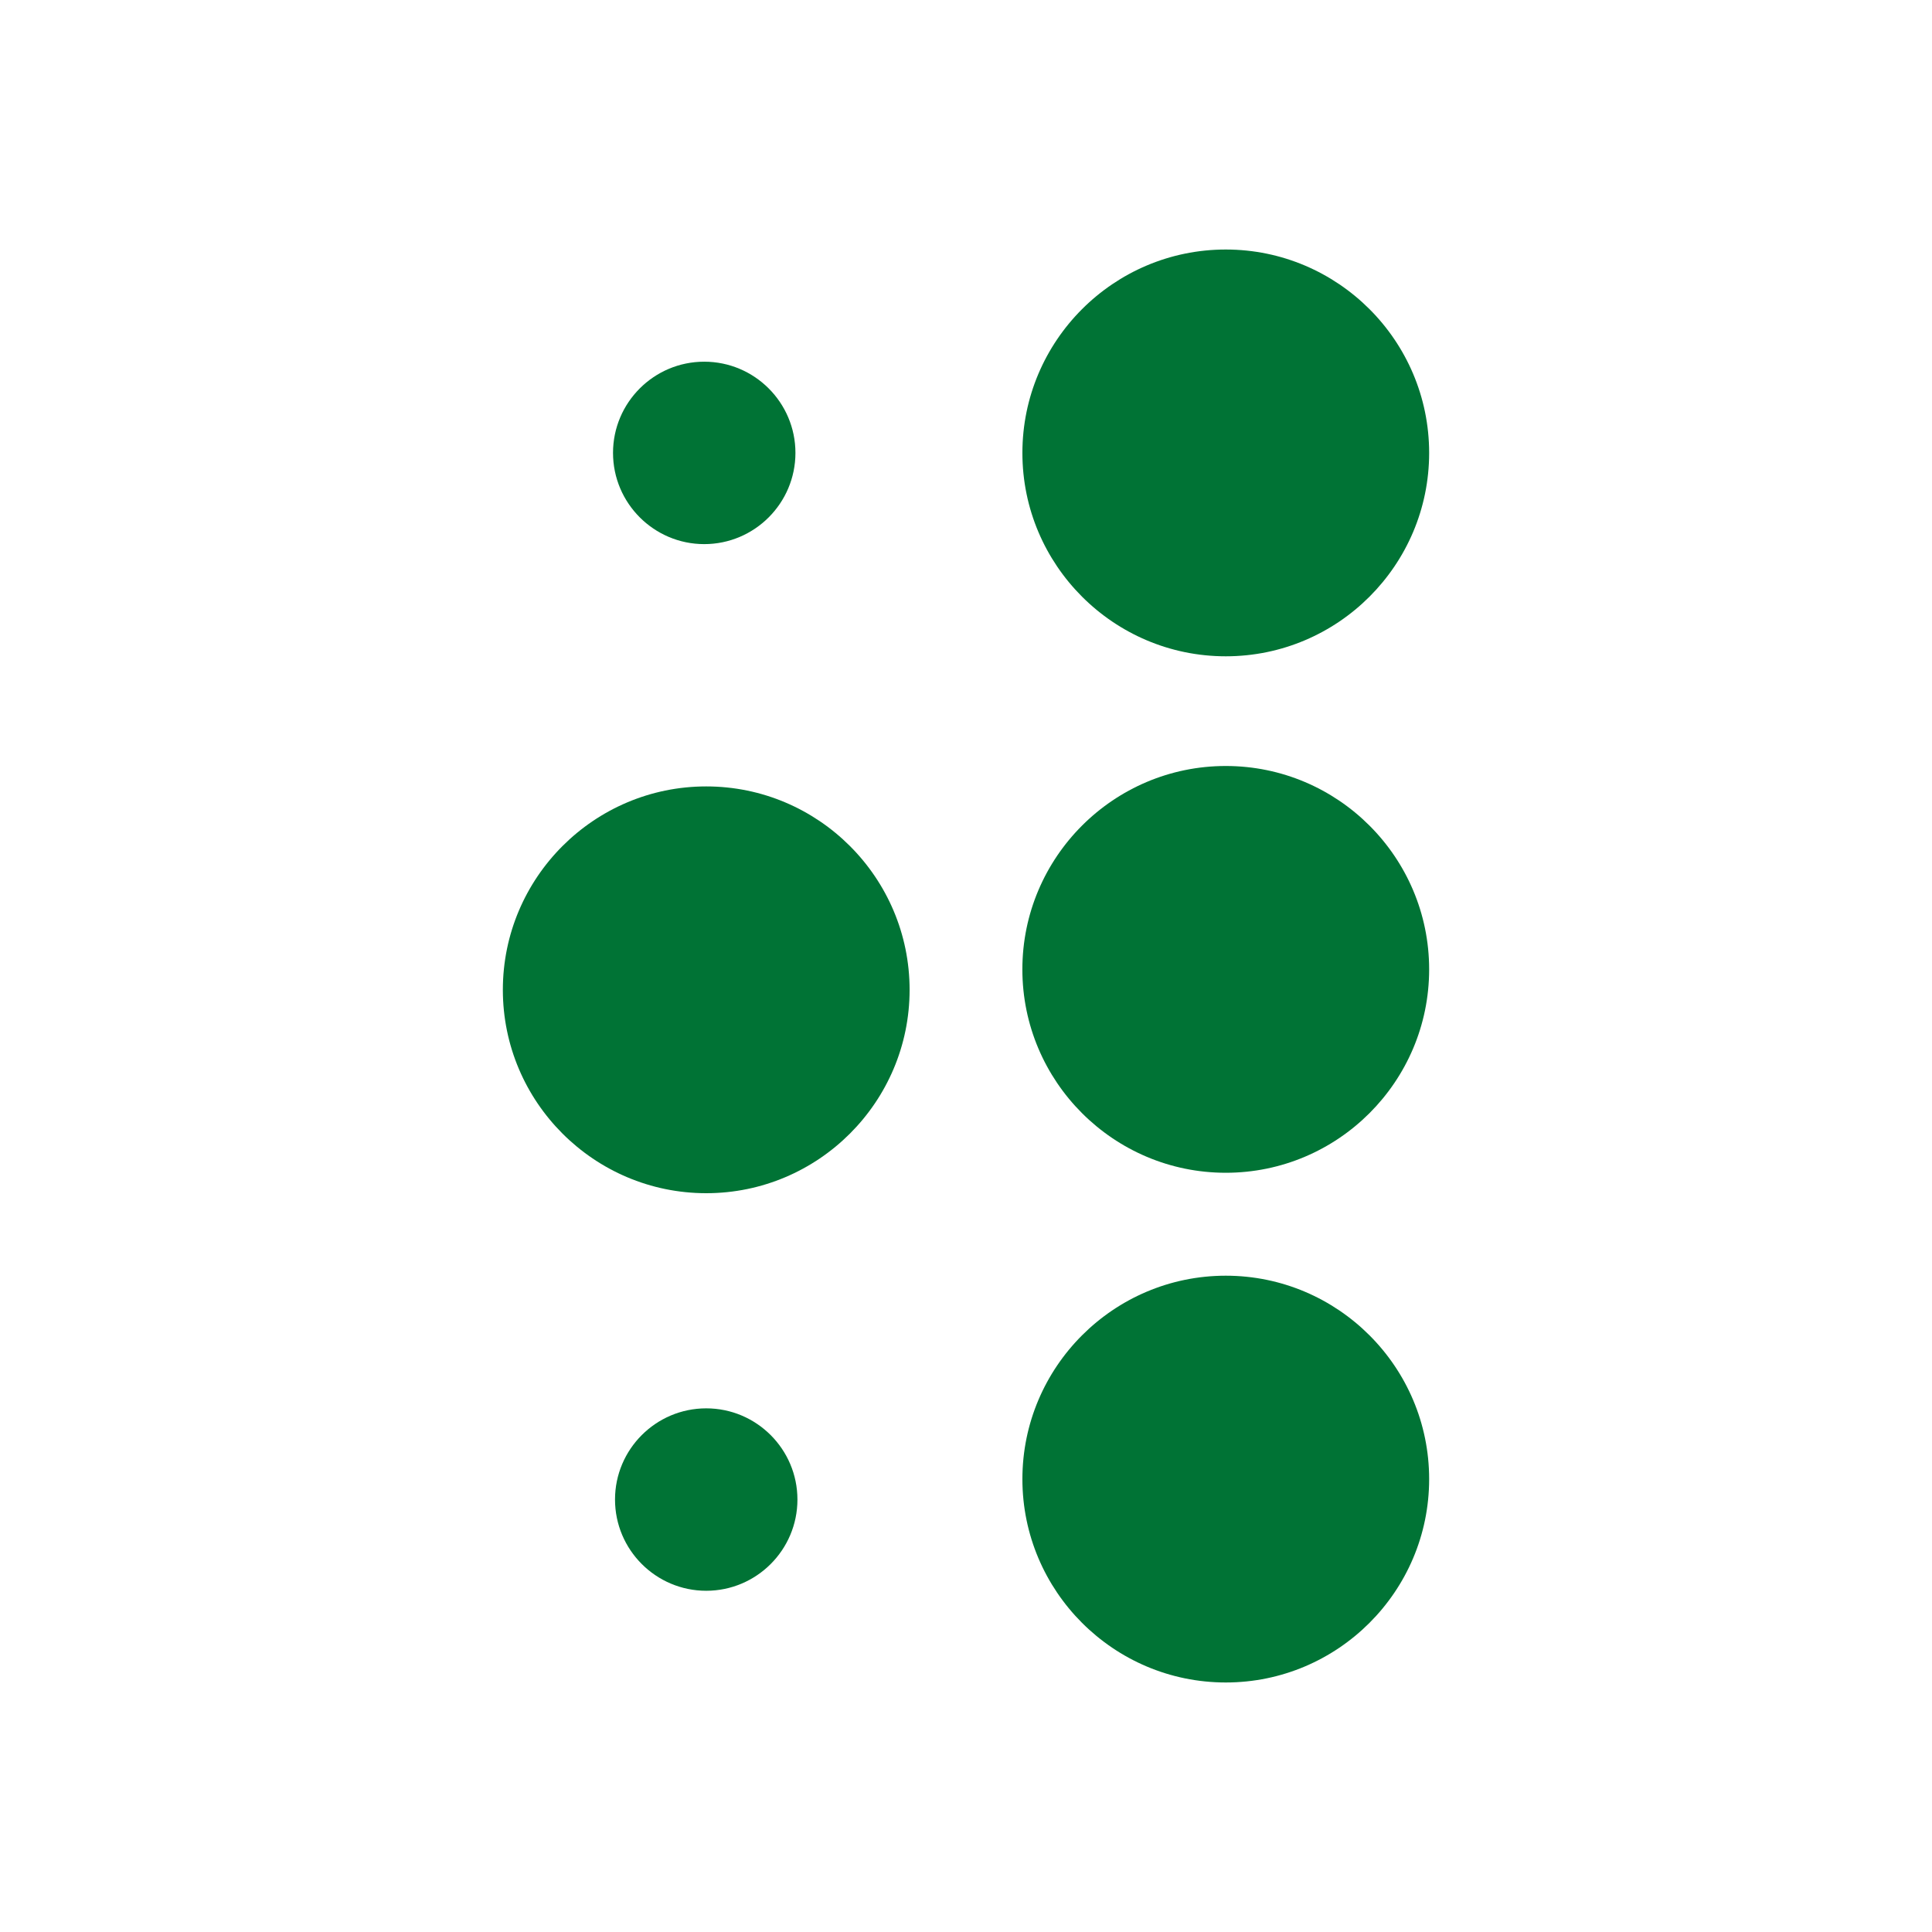 <?xml version="1.0" encoding="UTF-8"?>
<svg width="1200pt" height="1200pt" version="1.1" viewBox="0 0 1200 1200" xmlns="http://www.w3.org/2000/svg">
 <g fill="#007335">
  <path d="m761.35 792.36c-69.66 0-126.32 56.676-126.32 126.34 0 69.66 56.676 126.32 126.32 126.32 69.648 0 126.32-56.676 126.32-126.32 0.012-69.66-56.664-126.34-126.32-126.34z"/>
  <path d="m438.65 488.46c-69.66 0-126.32 56.676-126.32 126.34s56.676 126.32 126.32 126.32c69.648 0 126.32-56.676 126.32-126.32 0-69.66-56.676-126.34-126.32-126.34z"/>
  <path d="m761.35 475.77c-69.672 0-126.34 56.676-126.34 126.34 0 69.66 56.676 126.32 126.34 126.32 69.66 0 126.32-56.676 126.32-126.32 0.012-69.66-56.664-126.34-126.32-126.34z"/>
  <path d="m761.35 407.64c69.66 0 126.32-56.676 126.32-126.32 0-69.672-56.676-126.34-126.32-126.34-69.648 0-126.32 56.676-126.32 126.34 0 69.648 56.676 126.32 126.32 126.32z"/>
  <path d="m437.41 337.96c31.234 0 56.652-25.414 56.652-56.664 0-31.234-25.414-56.641-56.652-56.641-31.234 0-56.652 25.402-56.652 56.641 0.004 31.246 25.43 56.664 56.652 56.664z"/>
  <path d="m438.65 874.75c-31.234 0-56.652 25.402-56.652 56.641 0 31.246 25.414 56.664 56.652 56.664 31.234 0 56.652-25.414 56.652-56.664-0.012-31.238-25.43-56.641-56.652-56.641z"/>
 </g>
</svg>
